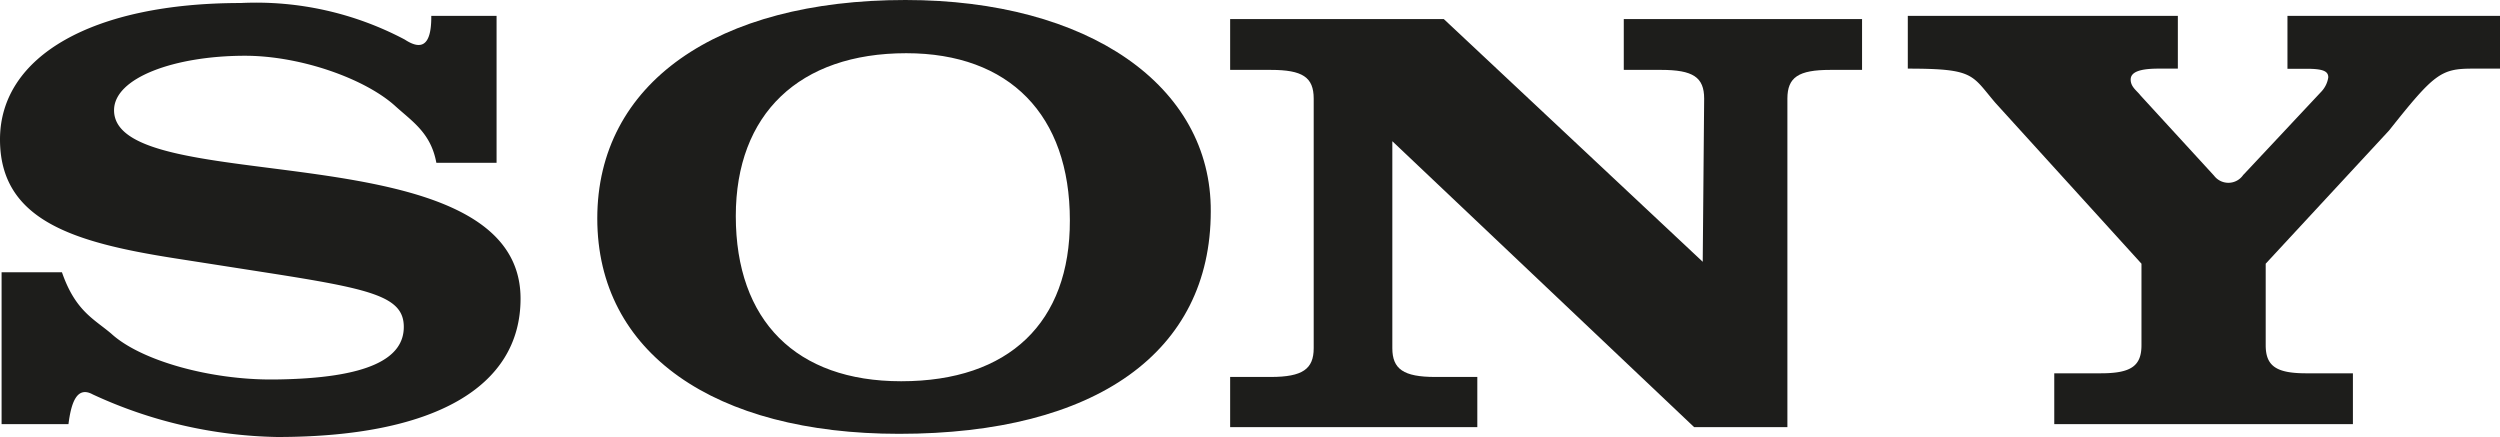 <svg xmlns="http://www.w3.org/2000/svg" viewBox="0 0 157.38 27.51"><title>partner_sony</title><g id="Vrstva_2" data-name="Vrstva 2"><g id="technology_partners" data-name="technology partners"><g id="partner_sony"><path d="M141.23,11l4.92-5.25h0a1.66,1.66,0,0,0,.42-.88c0-.39-.33-.54-1.37-.54H144V1h13.42V4.32h-1.76c-2,0-2.42.31-5.26,3.89h0l-7.77,8.39v5.13h0c0,1.31.66,1.77,2.55,1.77h2.94v3.2h-18.8V23.5h2.94c1.89,0,2.55-.46,2.55-1.77h0V16.6L125.61,6.47h0c-1.51-1.77-1.3-2.15-5.51-2.15h0V1h17V4.32h-1.21c-1.23,0-1.76.23-1.76.69s.38.69.62,1h0l4.63,5.05h0a1.13,1.13,0,0,0,1.85-.07Z" fill="#1d1d1b" fill-rule="evenodd"/><path d="M27.15,1h4.11v9.25H27.47C27.13,8.4,26,7.68,24.92,6.71c-1.9-1.75-6-3.2-9.49-3.2C11,3.51,7.18,4.89,7.18,6.94c0,5.66,25.59,1.15,25.59,11.86,0,5.59-5.48,8.71-15.32,8.71A28.79,28.79,0,0,1,5.84,24.83c-1-.55-1.36.52-1.53,1.87H.1V17.14H3.9C4.74,19.57,5.9,20.07,7,21c1.85,1.7,6.24,2.93,10.26,2.89,6.07-.06,8.16-1.38,8.16-3.31s-2.06-2.39-8.72-3.43h0L11,16.26h0c-6.37-1-11-2.39-11-7.48C0,3.51,5.87.19,15.15.19a20,20,0,0,1,10.33,2.3c.87.57,1.69.64,1.67-1.49Z" fill="#1d1d1b" fill-rule="evenodd"/><path d="M107.19,16.48l.09-10.27h0c0-1.35-.7-1.81-2.71-1.81h-2.35V1.2h15V4.4h-2c-2,0-2.7.46-2.7,1.81h0V26.89l-5.87,0-19-18V21.92h0c0,1.31.7,1.81,2.7,1.81H93v3.16H77.44V23.73H80c2,0,2.7-.5,2.7-1.81h0V6.21h0c0-1.35-.7-1.81-2.7-1.81H77.44V1.2H90.89l16.3,15.28Z" fill="#1d1d1b" fill-rule="evenodd"/><path d="M57,0C45.08,0,37.6,5.28,37.6,13.75s7.37,13.56,19,13.56c12.41,0,19.62-5.16,19.62-14C76.27,5.39,68.49,0,57,0Zm-.28,24c-6.6,0-10.4-3.81-10.4-10.4,0-6.43,4-10.25,10.73-10.25,6.5,0,10.3,3.89,10.3,10.52C67.37,20.3,63.52,24,56.74,24Z" fill="#1d1d1b" fill-rule="evenodd"/></g></g></g></svg>